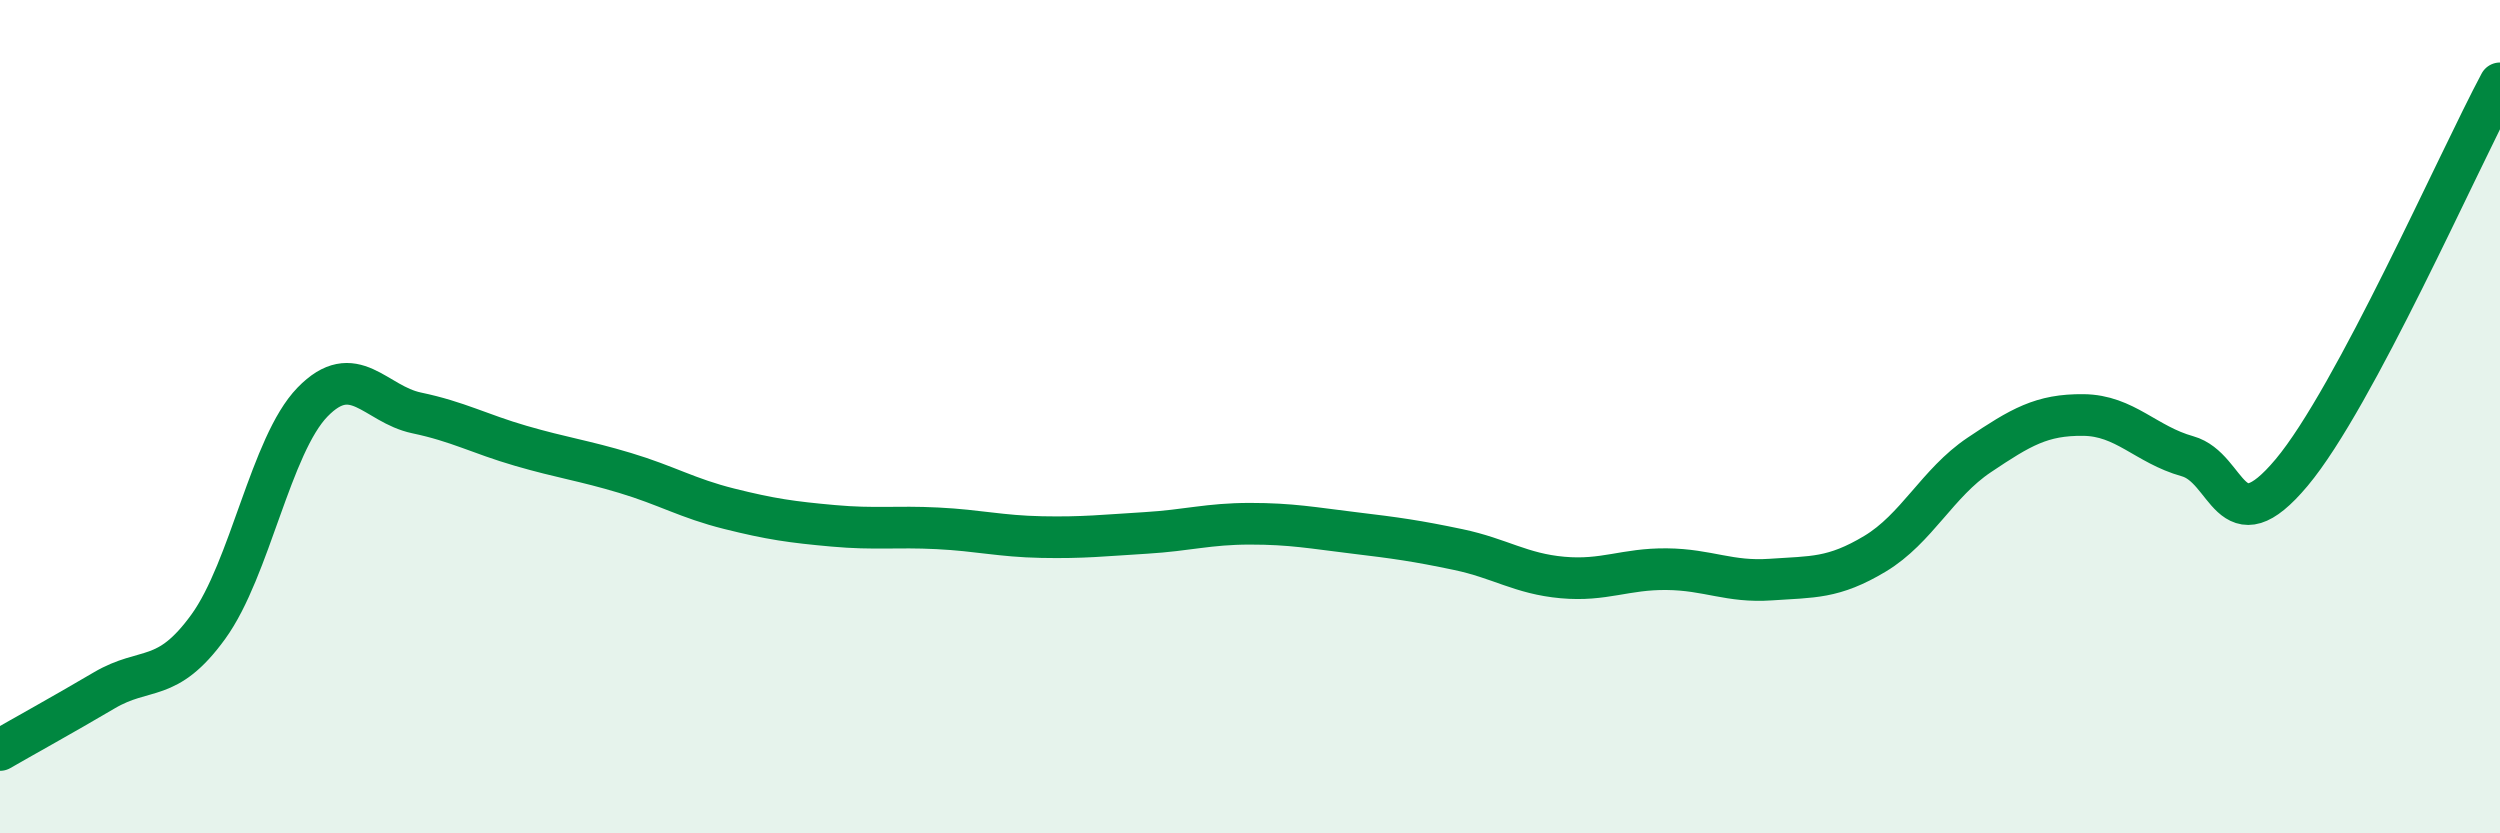 
    <svg width="60" height="20" viewBox="0 0 60 20" xmlns="http://www.w3.org/2000/svg">
      <path
        d="M 0,18 C 0.5,17.71 1.5,17.16 2.5,16.57 C 3.5,15.98 4,16.42 5,15.04 C 6,13.66 6.5,10.68 7.5,9.65 C 8.5,8.62 9,9.7 10,9.91 C 11,10.12 11.5,10.41 12.5,10.7 C 13.5,10.99 14,11.05 15,11.35 C 16,11.65 16.5,11.96 17.5,12.21 C 18.5,12.46 19,12.53 20,12.62 C 21,12.71 21.5,12.63 22.5,12.68 C 23.5,12.73 24,12.87 25,12.89 C 26,12.91 26.5,12.85 27.5,12.79 C 28.5,12.73 29,12.57 30,12.57 C 31,12.57 31.5,12.67 32.5,12.79 C 33.5,12.91 34,12.98 35,13.19 C 36,13.4 36.5,13.77 37.5,13.86 C 38.5,13.95 39,13.65 40,13.66 C 41,13.67 41.5,13.98 42.5,13.91 C 43.5,13.84 44,13.89 45,13.29 C 46,12.69 46.5,11.59 47.5,10.92 C 48.5,10.25 49,9.95 50,9.96 C 51,9.97 51.5,10.67 52.5,10.95 C 53.5,11.23 53.5,13.13 55,11.34 C 56.5,9.55 59,3.87 60,2L60 20L0 20Z"
        fill="#008740"
        opacity="0.1"
        stroke-linecap="round"
        stroke-linejoin="round"
      />
      <path
        d="M 0,18 C 0.5,17.71 1.5,17.16 2.5,16.57 C 3.5,15.98 4,16.42 5,15.04 C 6,13.66 6.5,10.68 7.5,9.65 C 8.5,8.62 9,9.7 10,9.91 C 11,10.12 11.5,10.41 12.5,10.7 C 13.5,10.99 14,11.05 15,11.35 C 16,11.65 16.5,11.96 17.5,12.21 C 18.5,12.46 19,12.53 20,12.62 C 21,12.71 21.5,12.63 22.5,12.68 C 23.5,12.73 24,12.87 25,12.89 C 26,12.91 26.5,12.85 27.5,12.79 C 28.5,12.73 29,12.57 30,12.57 C 31,12.57 31.5,12.67 32.5,12.79 C 33.5,12.91 34,12.98 35,13.19 C 36,13.4 36.5,13.77 37.5,13.86 C 38.5,13.95 39,13.65 40,13.66 C 41,13.67 41.5,13.98 42.5,13.91 C 43.5,13.84 44,13.89 45,13.29 C 46,12.69 46.5,11.59 47.5,10.92 C 48.5,10.25 49,9.95 50,9.96 C 51,9.97 51.5,10.67 52.5,10.95 C 53.5,11.23 53.5,13.13 55,11.34 C 56.5,9.55 59,3.87 60,2"
        stroke="#008740"
        stroke-width="1"
        fill="none"
        stroke-linecap="round"
        stroke-linejoin="round"
      />
    </svg>
  